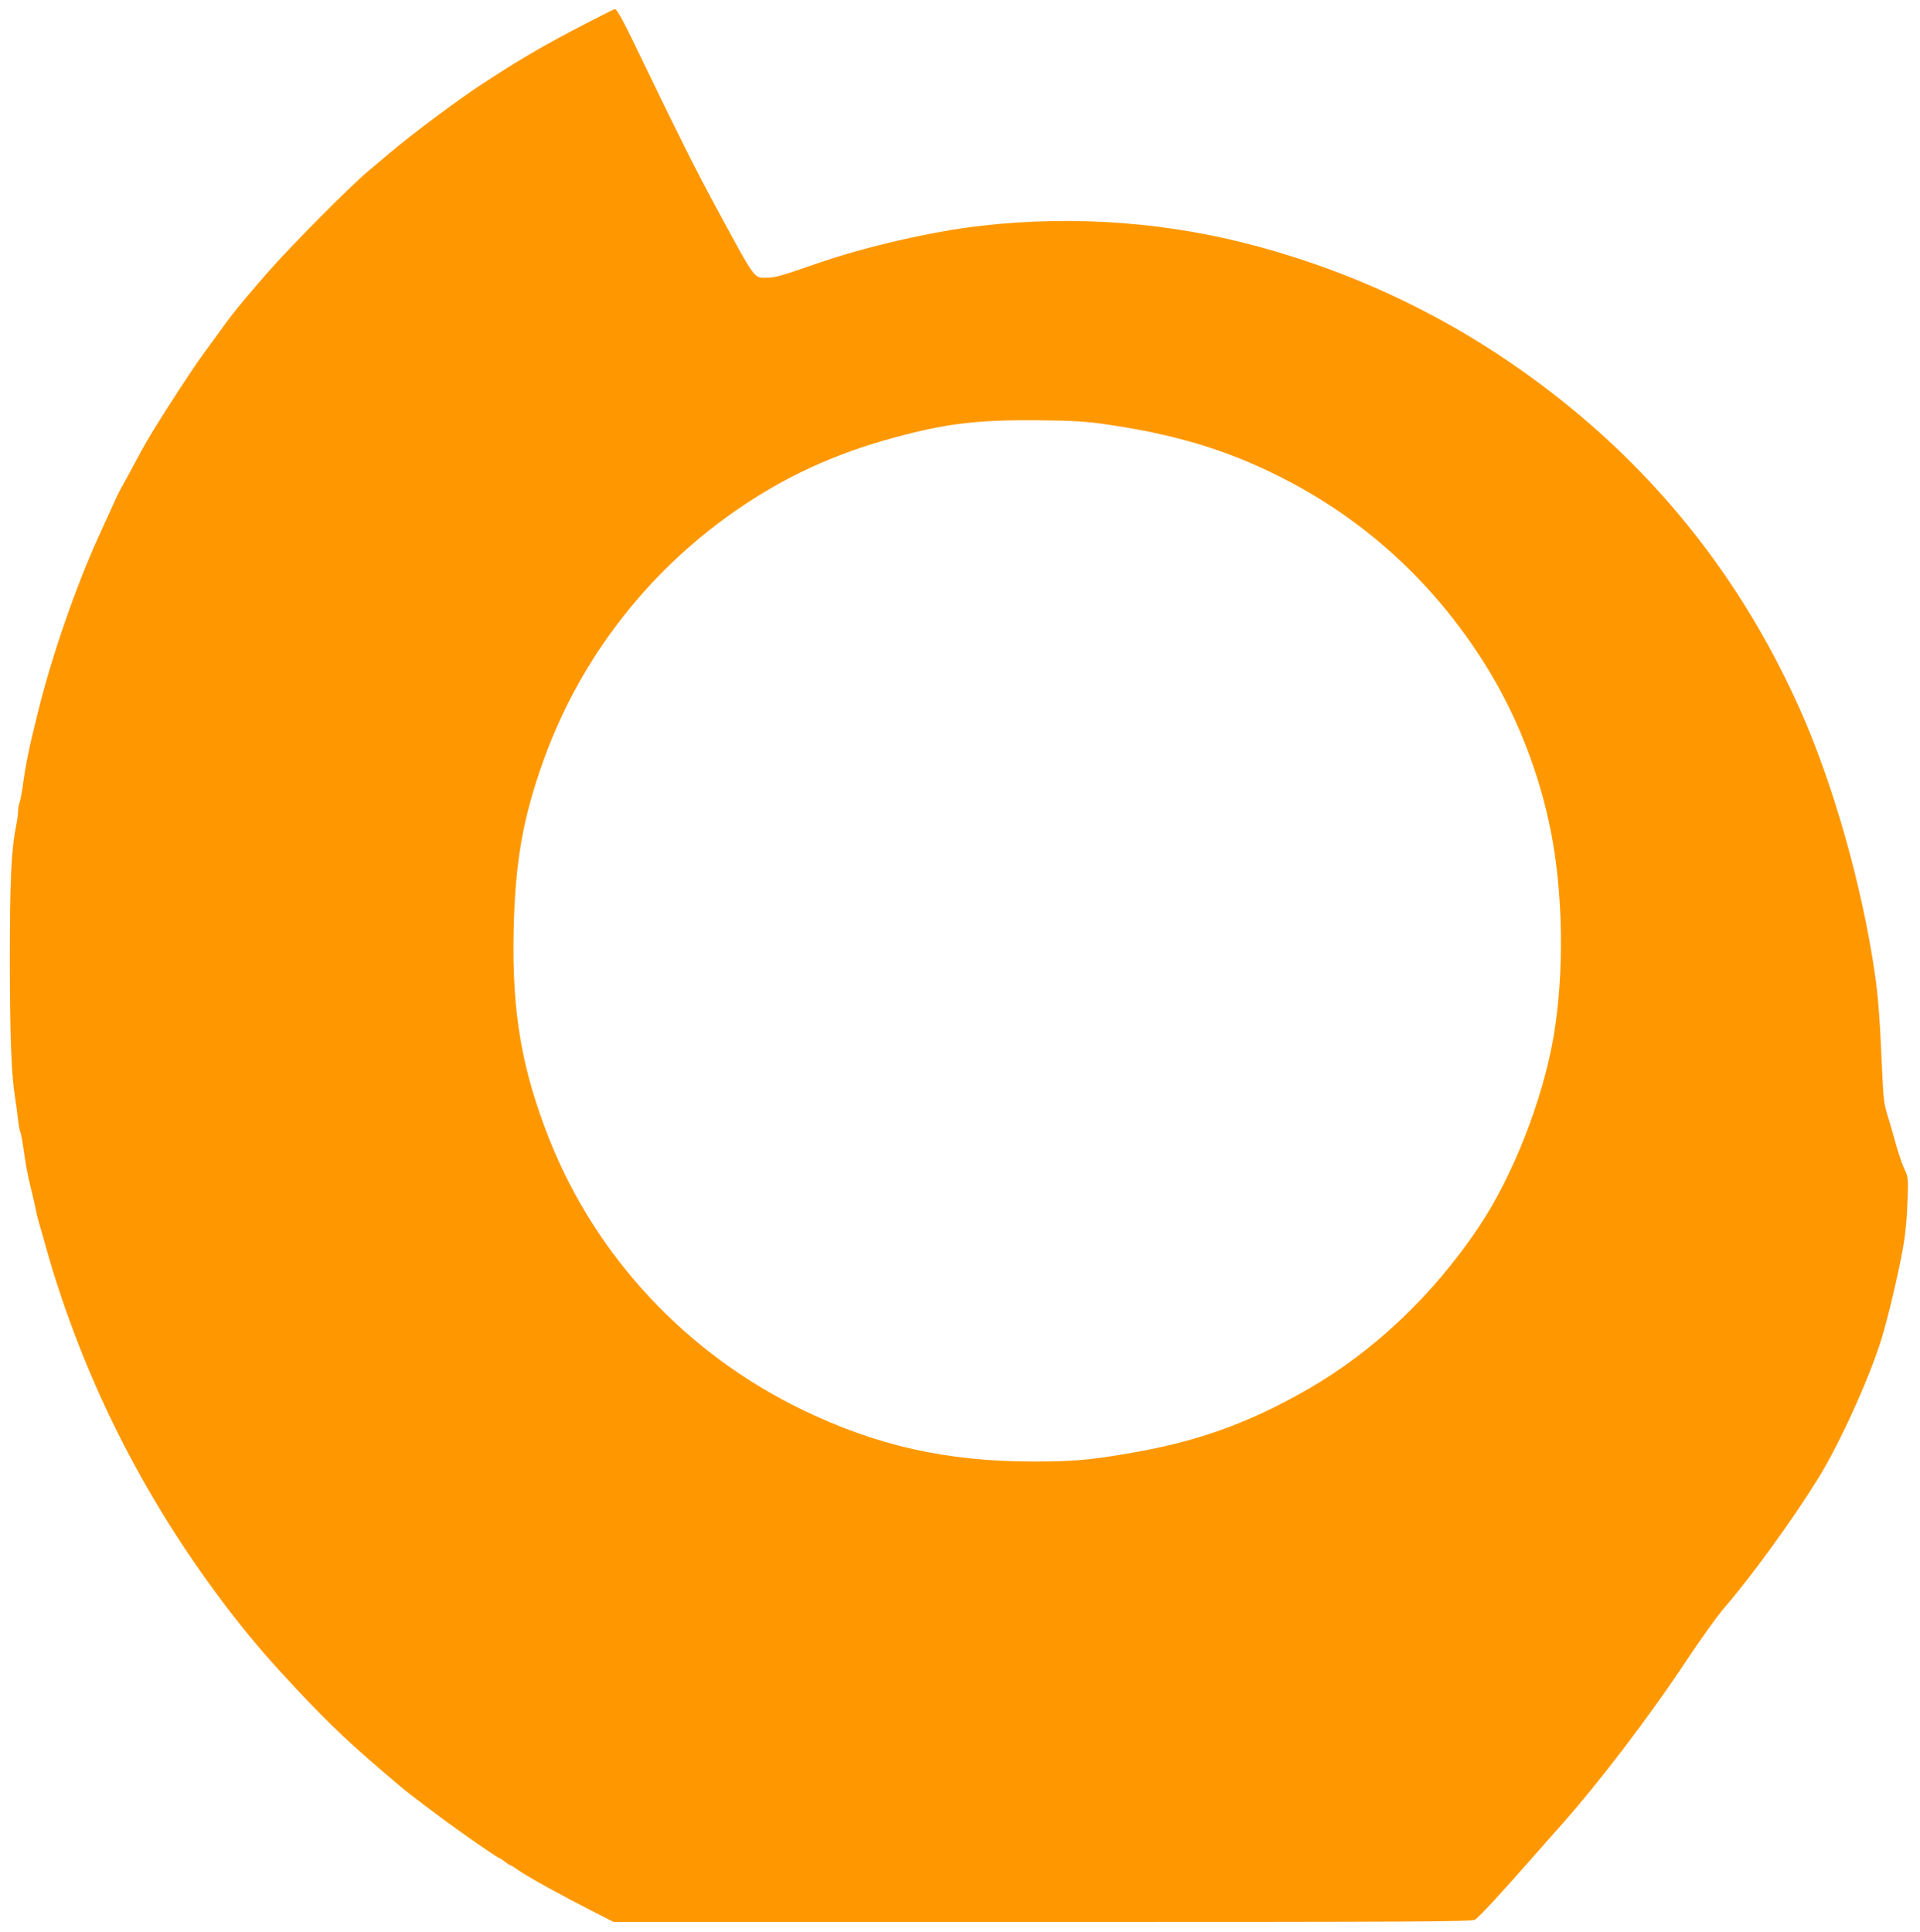 <?xml version="1.0" standalone="no"?>
<!DOCTYPE svg PUBLIC "-//W3C//DTD SVG 20010904//EN"
 "http://www.w3.org/TR/2001/REC-SVG-20010904/DTD/svg10.dtd">
<svg version="1.0" xmlns="http://www.w3.org/2000/svg"
 width="1272pt" height="1280pt" viewBox="0 0 1272 1280"
 preserveAspectRatio="xMidYMid meet">
<g transform="translate(0,1280) scale(0.1,-0.1)"
fill="#ff9800" stroke="none">
<path d="M3895 12651 c-290 -150 -430 -231 -695 -404 -159 -103 -483 -345
-622 -464 -31 -26 -91 -77 -134 -113 -121 -100 -524 -507 -675 -680 -180 -208
-233 -273 -323 -400 -14 -19 -57 -78 -95 -130 -96 -130 -355 -534 -411 -641
-21 -40 -133 -247 -146 -269 -8 -14 -28 -56 -45 -95 -17 -38 -58 -128 -91
-200 -152 -332 -315 -800 -407 -1175 -60 -241 -79 -334 -101 -493 -6 -43 -15
-89 -20 -103 -6 -14 -10 -40 -10 -57 0 -18 -6 -63 -14 -102 -32 -162 -41 -364
-41 -900 1 -507 10 -741 35 -900 6 -38 15 -102 19 -141 4 -39 11 -76 15 -82 3
-6 11 -44 17 -84 22 -151 28 -186 54 -293 15 -60 30 -128 34 -150 4 -22 18
-74 30 -115 12 -41 29 -100 37 -130 43 -151 61 -207 109 -350 260 -762 642
-1462 1149 -2110 123 -157 234 -285 407 -469 228 -242 357 -364 679 -636 63
-54 292 -226 430 -323 107 -76 220 -152 225 -152 4 0 21 -11 39 -25 18 -14 36
-25 39 -25 4 0 28 -15 54 -34 60 -42 292 -170 483 -267 l145 -74 2840 0 c2506
0 2843 2 2866 15 27 16 170 170 389 420 74 84 153 174 176 199 257 289 590
725 840 1103 90 136 197 284 236 331 195 226 454 582 634 872 140 227 335 654
417 917 42 133 116 445 147 623 13 73 24 185 27 286 6 165 6 167 -21 225 -15
33 -40 106 -56 164 -16 58 -40 143 -55 190 -23 75 -28 111 -36 300 -14 327
-26 492 -49 645 -85 582 -276 1252 -494 1742 -355 797 -866 1468 -1531 2010
-607 494 -1289 847 -2040 1054 -600 166 -1228 214 -1855 143 -324 -37 -769
-139 -1085 -249 -242 -84 -280 -95 -335 -95 -88 0 -71 -23 -331 457 -131 241
-263 505 -473 941 -146 304 -188 383 -204 382 -4 -1 -83 -40 -177 -89z m3414
-2660 c459 -65 805 -167 1161 -345 560 -280 1018 -695 1359 -1233 214 -337
367 -724 446 -1124 81 -412 88 -936 19 -1349 -72 -425 -269 -930 -497 -1270
-303 -452 -693 -822 -1134 -1076 -395 -227 -743 -351 -1203 -427 -254 -43
-362 -51 -620 -51 -572 1 -1031 104 -1525 343 -766 371 -1366 1012 -1675 1791
-184 464 -249 843 -237 1385 10 456 61 746 199 1130 249 690 712 1279 1327
1689 326 217 659 362 1069 466 301 77 509 99 882 95 216 -2 308 -7 429 -24z"/>
</g>
</svg>
